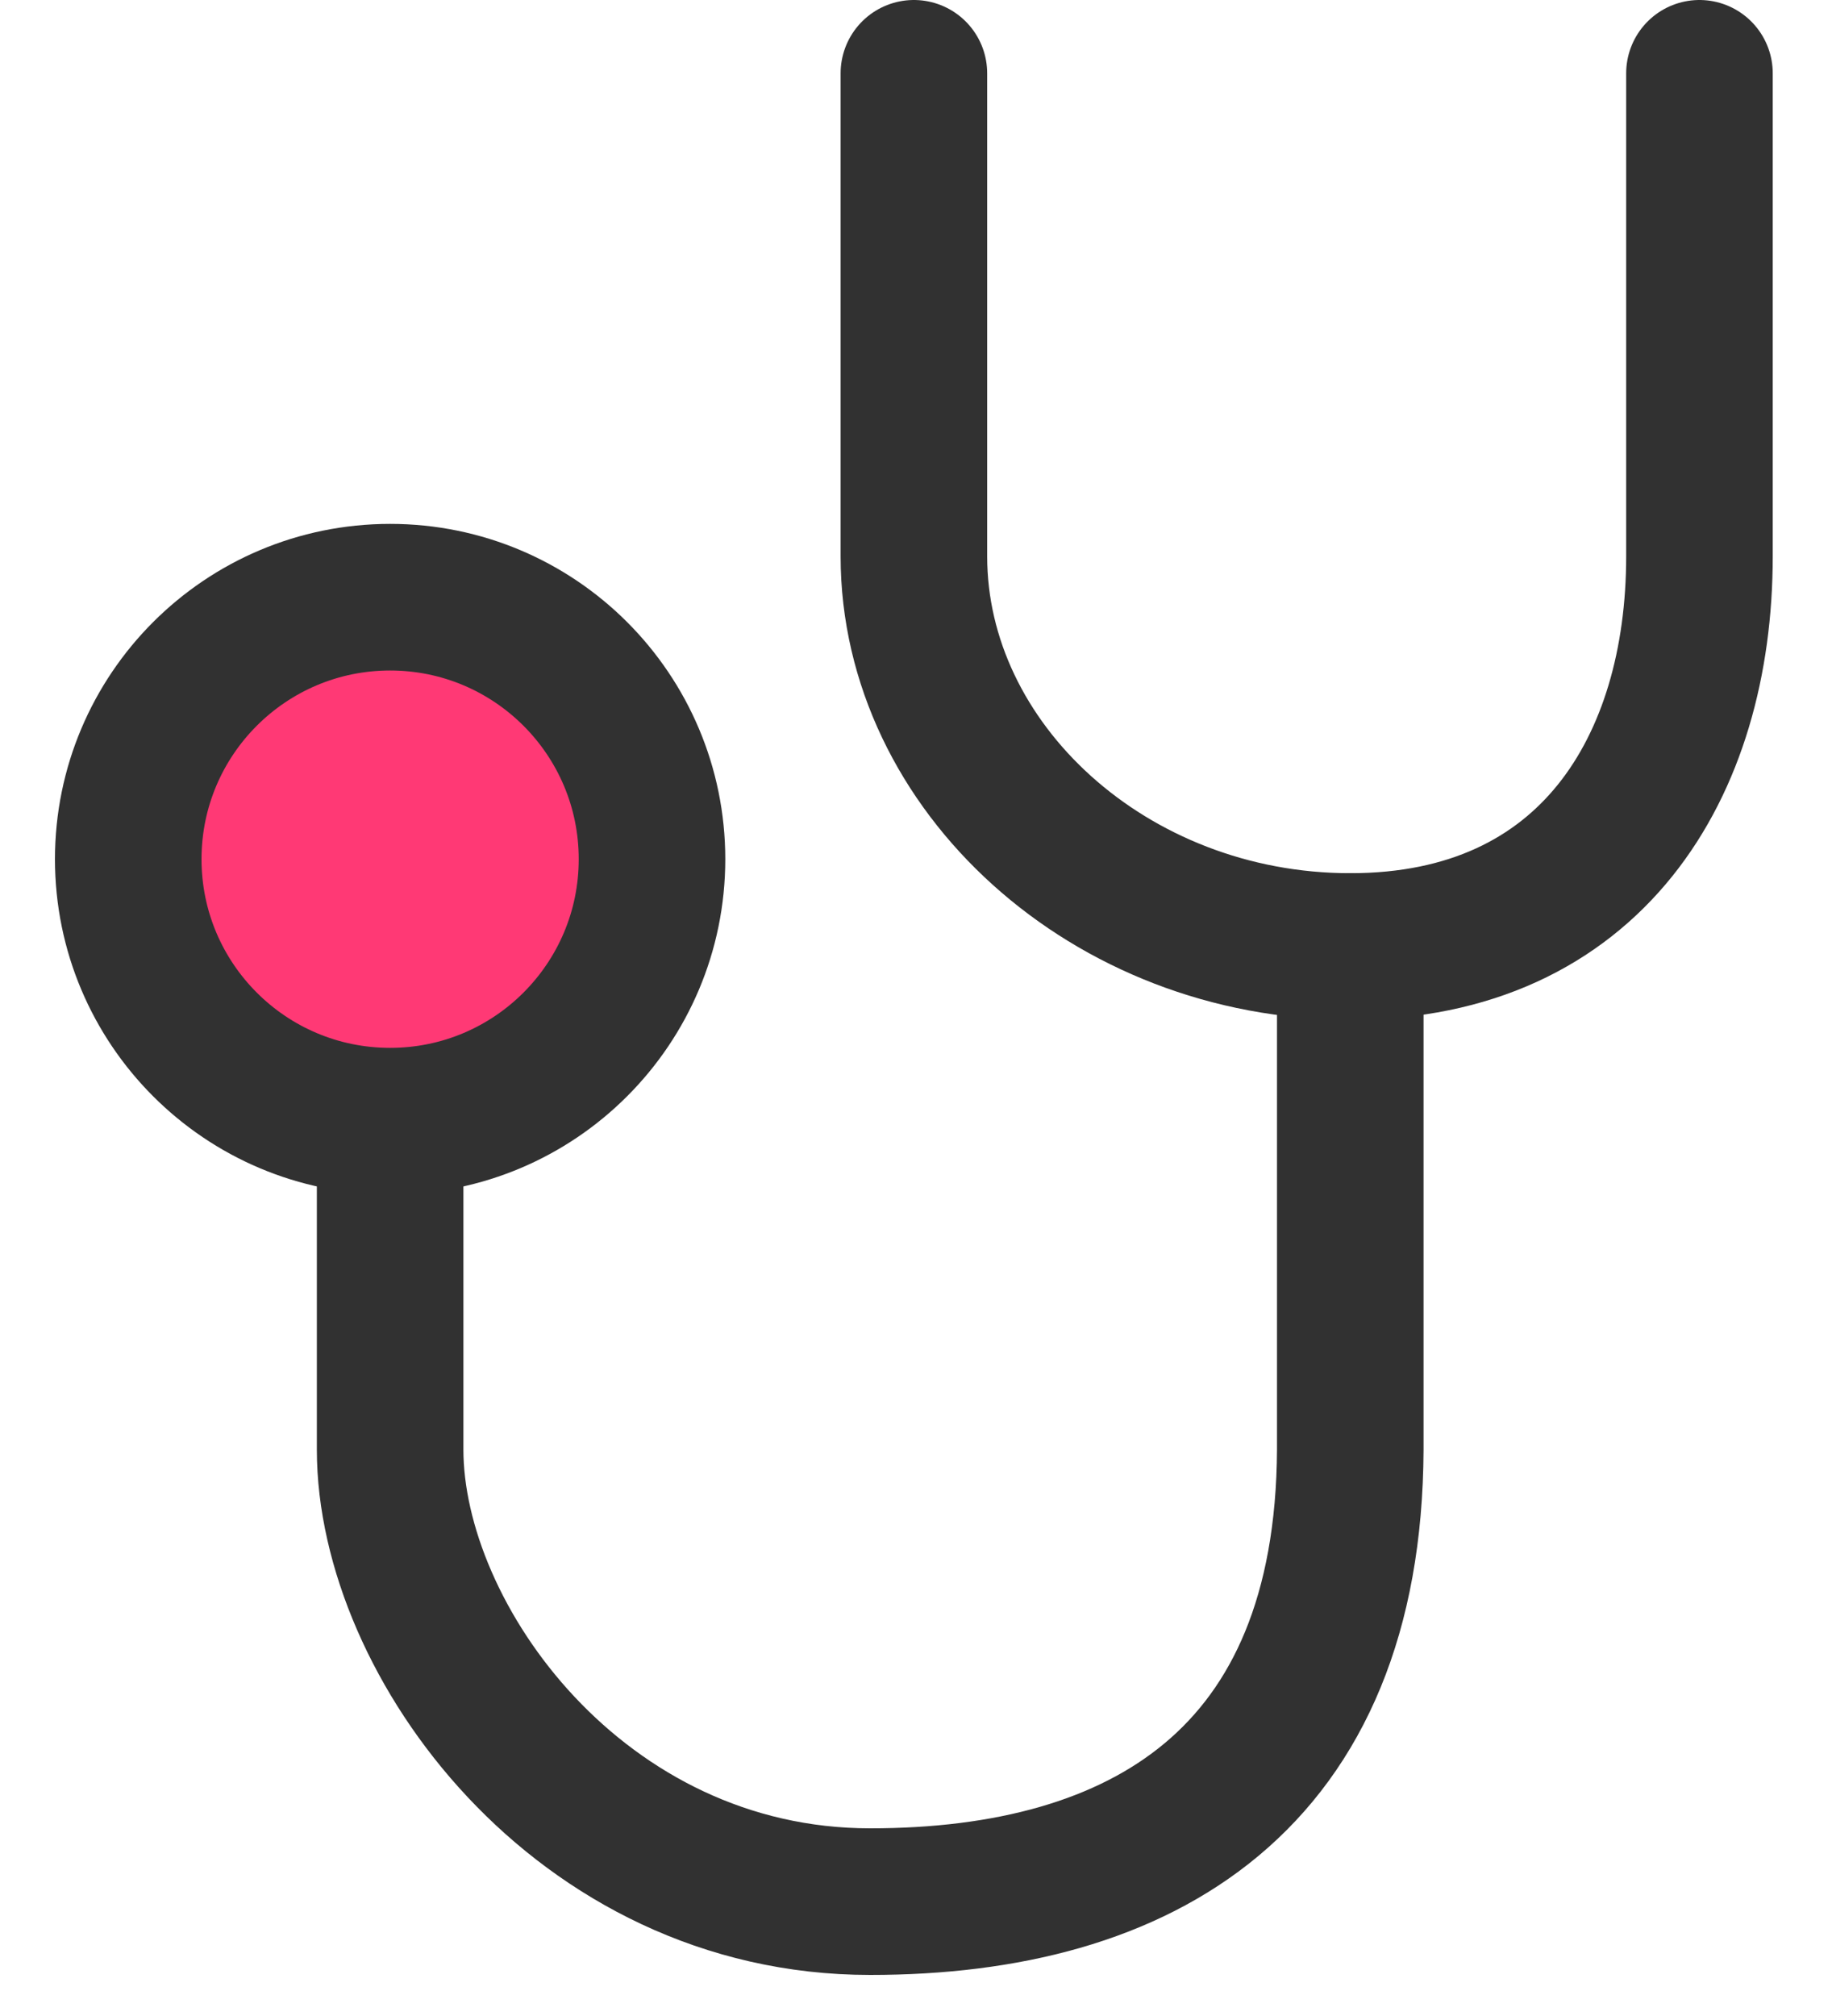 <svg width="20" height="22" viewBox="0 0 20 22" fill="none" xmlns="http://www.w3.org/2000/svg">
<path d="M9.977 0.8V6.071C9.977 8.369 12.114 10.329 14.741 10.329C17.368 10.329 18.553 8.369 18.553 6.071V0.8" stroke="#313131" stroke-width="1.6" stroke-linecap="round" stroke-linejoin="round"/>
<path d="M4.259 12.235V15.819C4.259 17.9 6.329 20.752 9.5 20.752C12.471 20.752 14.724 19.422 14.741 15.819V10.329" stroke="#313131" stroke-width="1.6" stroke-linecap="round" stroke-linejoin="round"/>
<circle cx="4.259" cy="9.376" r="2.859" fill="#FF3975" stroke="#313131" stroke-width="1.6" stroke-linecap="round" stroke-linejoin="round"/>
</svg>
